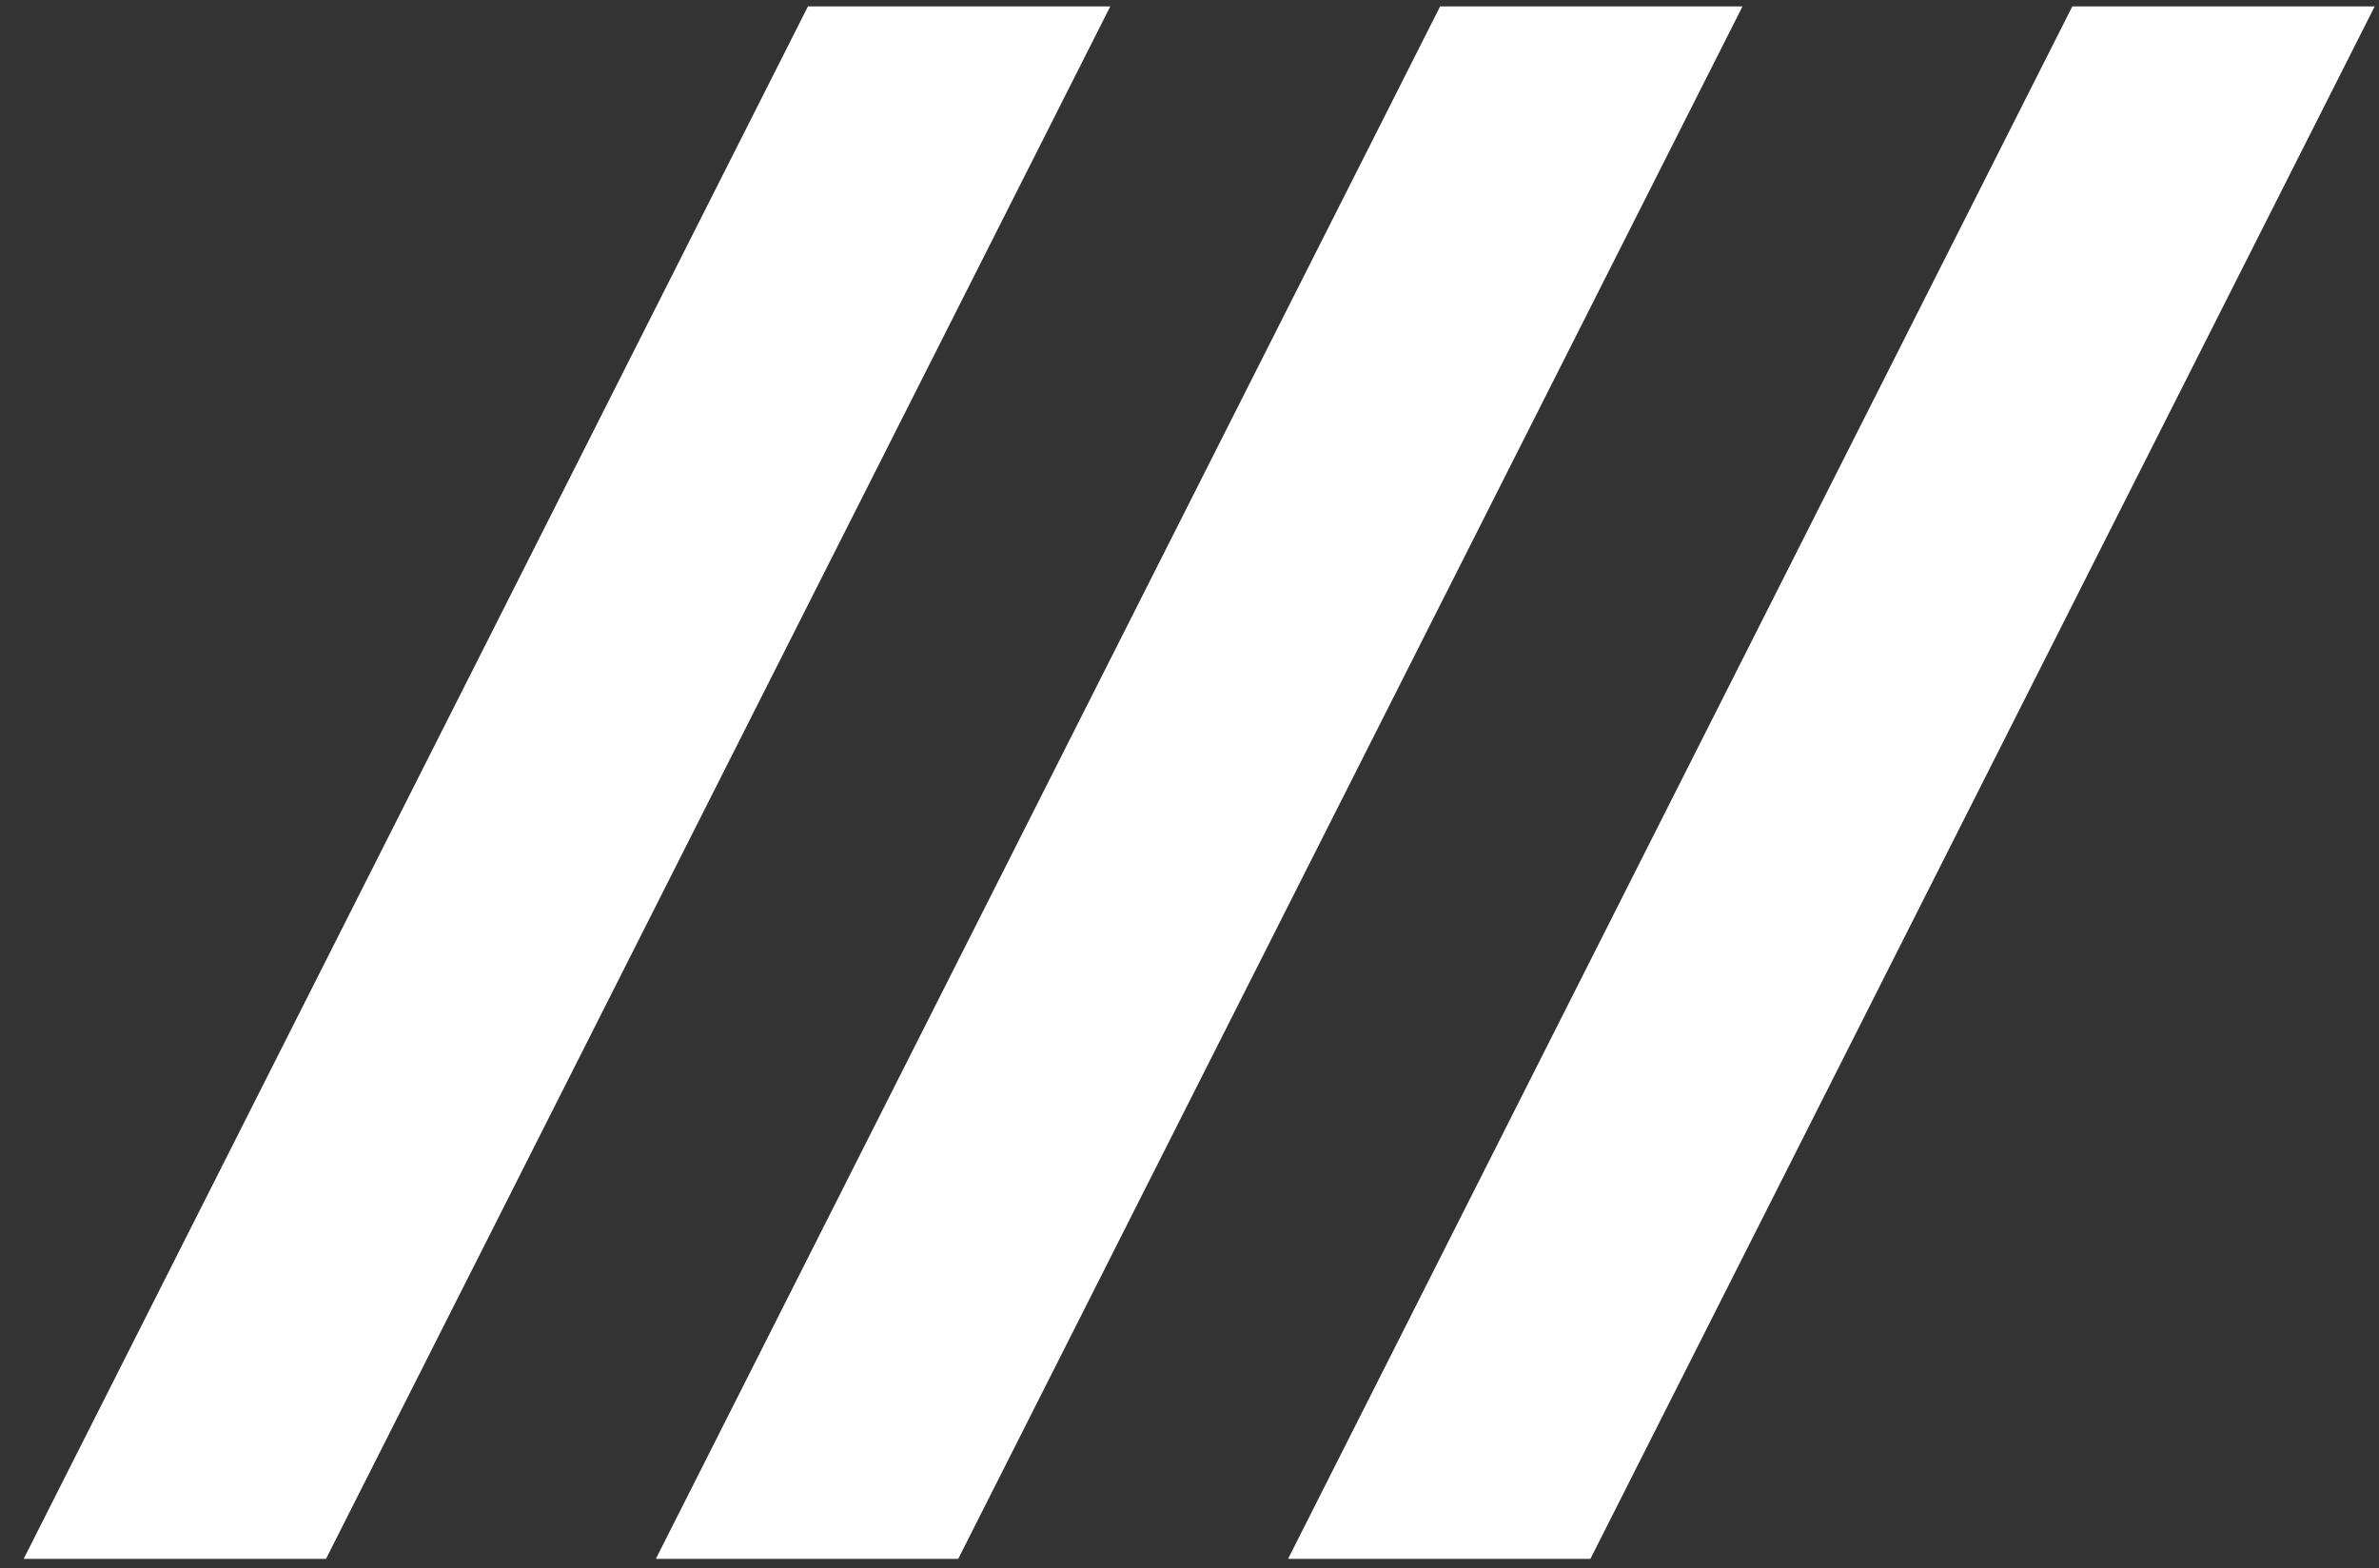 <svg width="91" height="60" viewBox="0 0 91 60" fill="none" xmlns="http://www.w3.org/2000/svg">
<rect x="0" y="0" width="91" height="60" fill="#333333" stroke="none"/>
<path d="M30.905 0.245H42.47L12.47 59.638H0.905L30.905 0.245Z" fill="white"/>
<path d="M55.087 0.245H66.653L36.653 59.638H25.087L55.087 0.245Z" fill="white"/>
<path d="M90.835 0.245H79.269L49.27 59.638H60.835L90.835 0.245Z" fill="white"/>
</svg>
